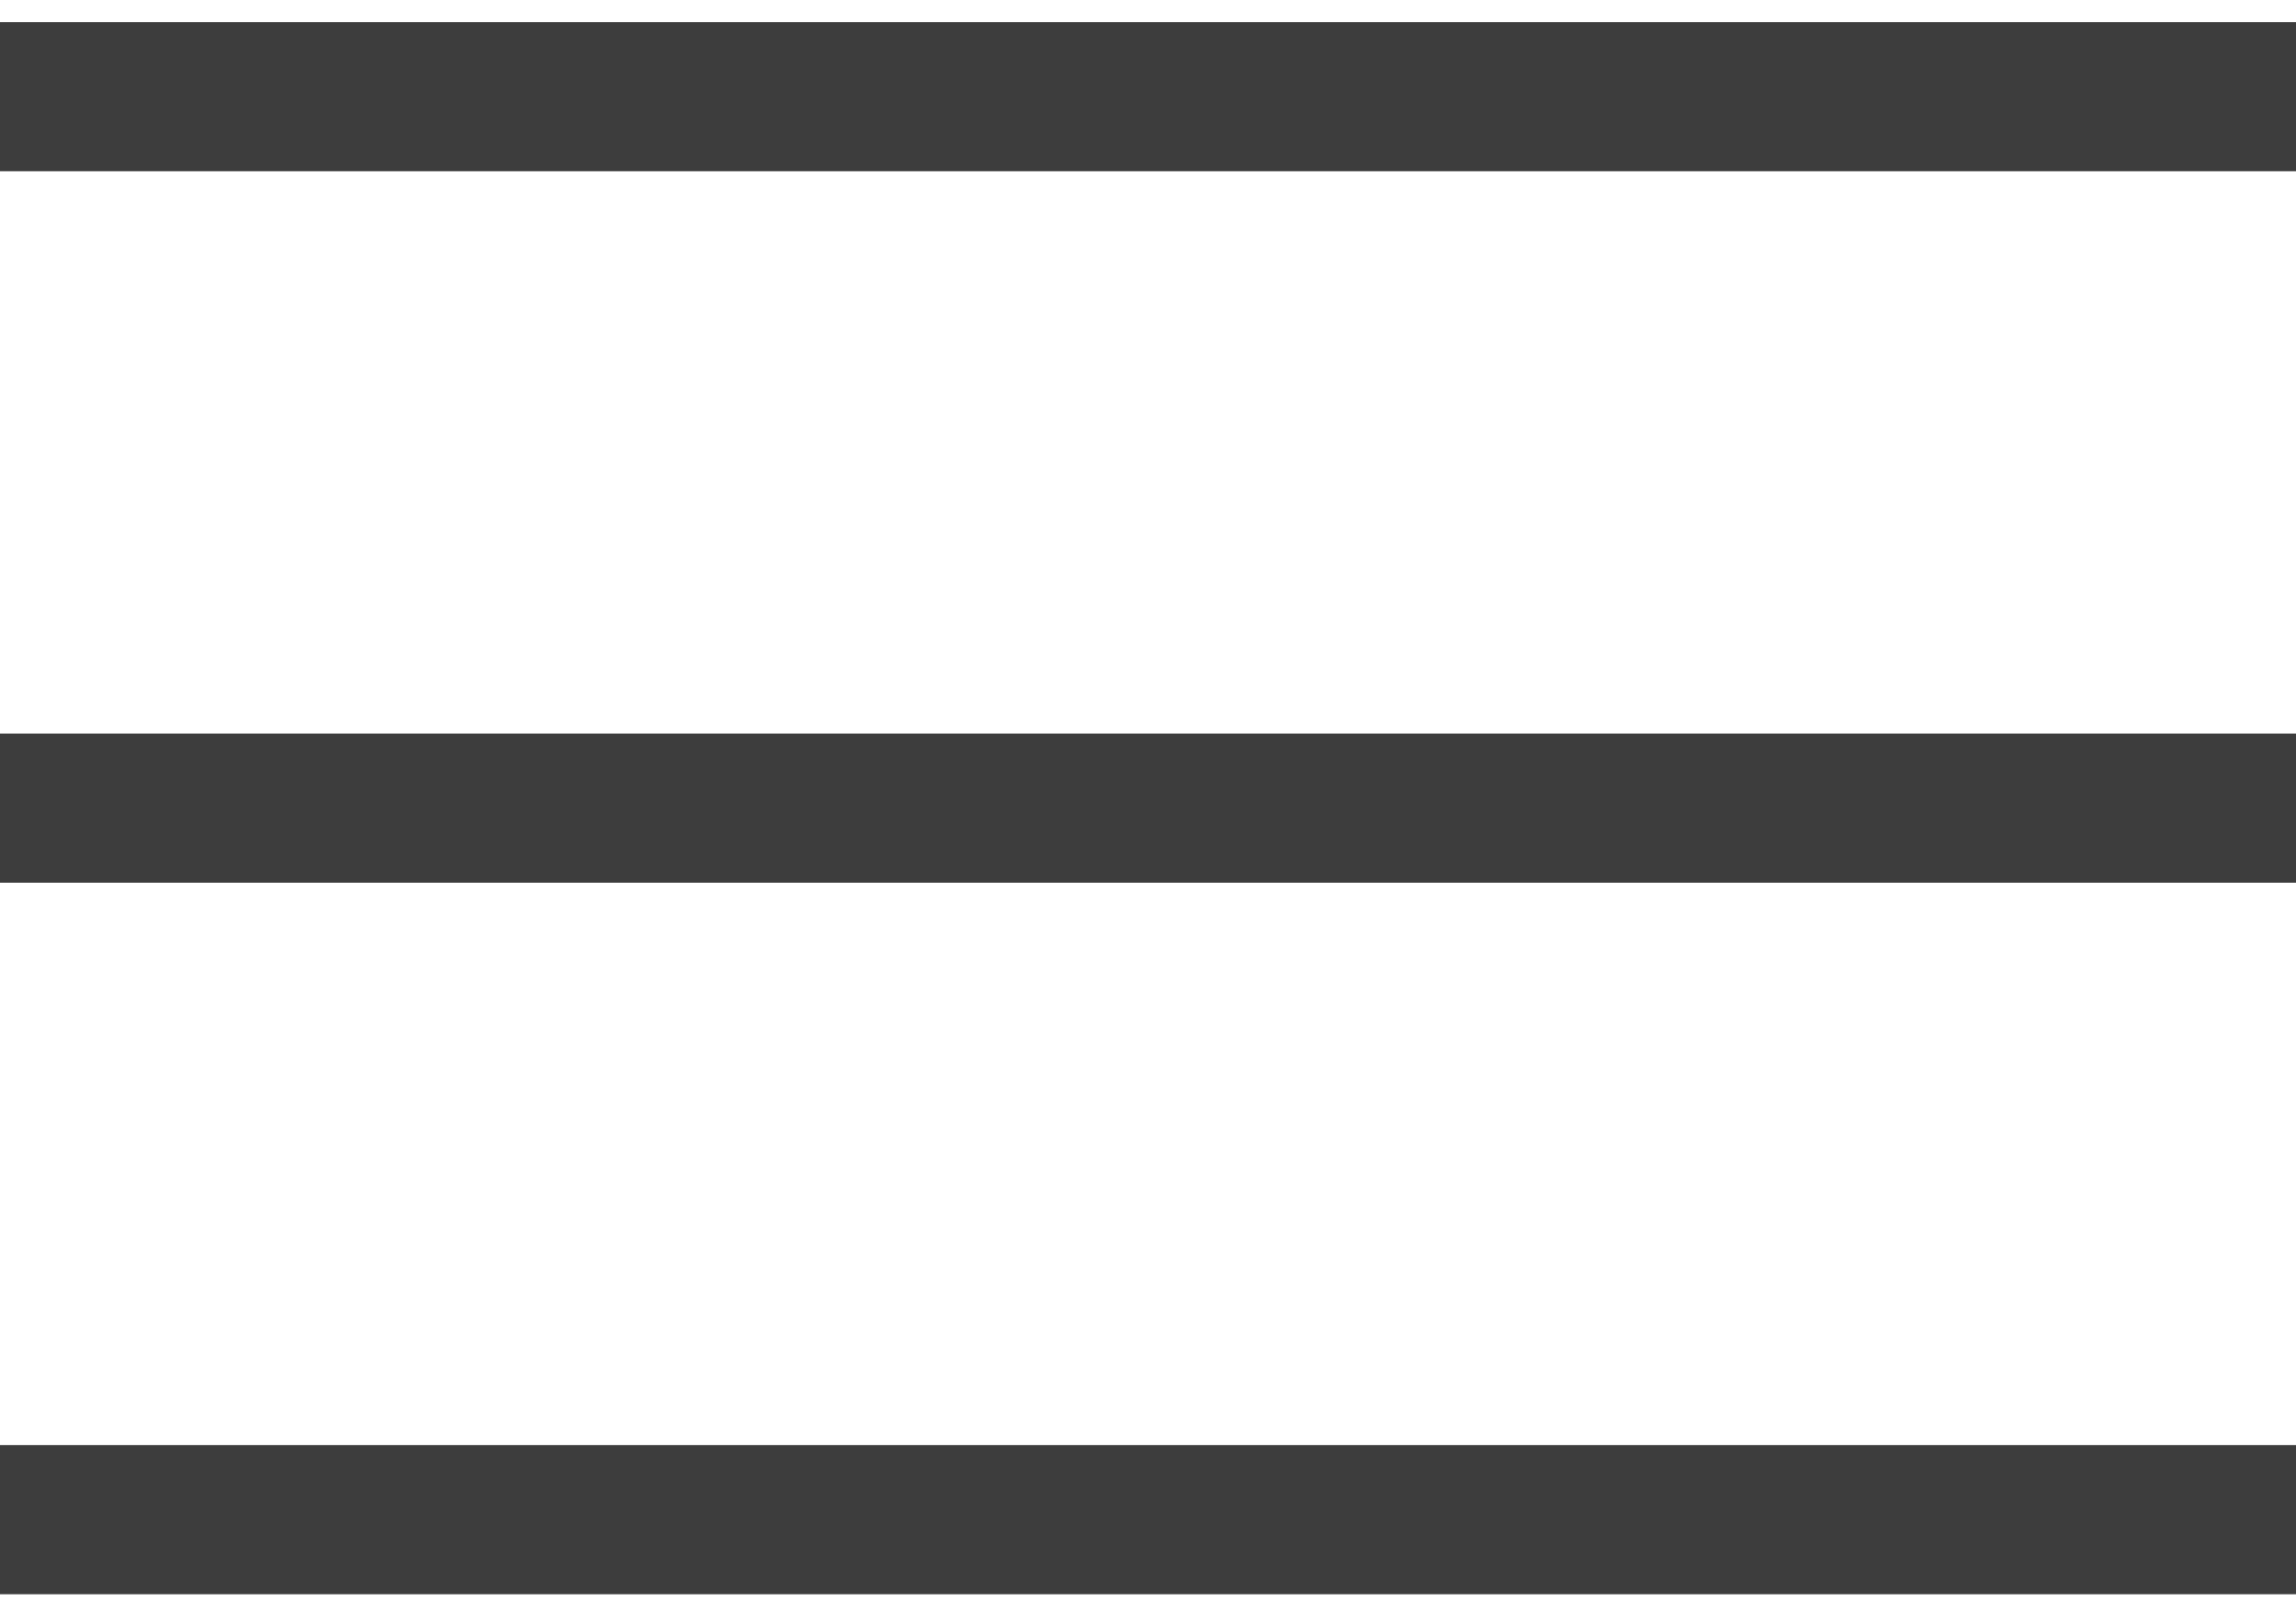 <?xml version="1.0" encoding="UTF-8"?> <svg xmlns="http://www.w3.org/2000/svg" width="43" height="30" viewBox="0 0 43 30" fill="none"><path d="M0 29.852V27.059H43V29.852H0ZM0 16.529V13.736H43V16.529H0ZM0 3.207V0.414H43V3.207H0Z" fill="#3D3D3D"></path></svg> 